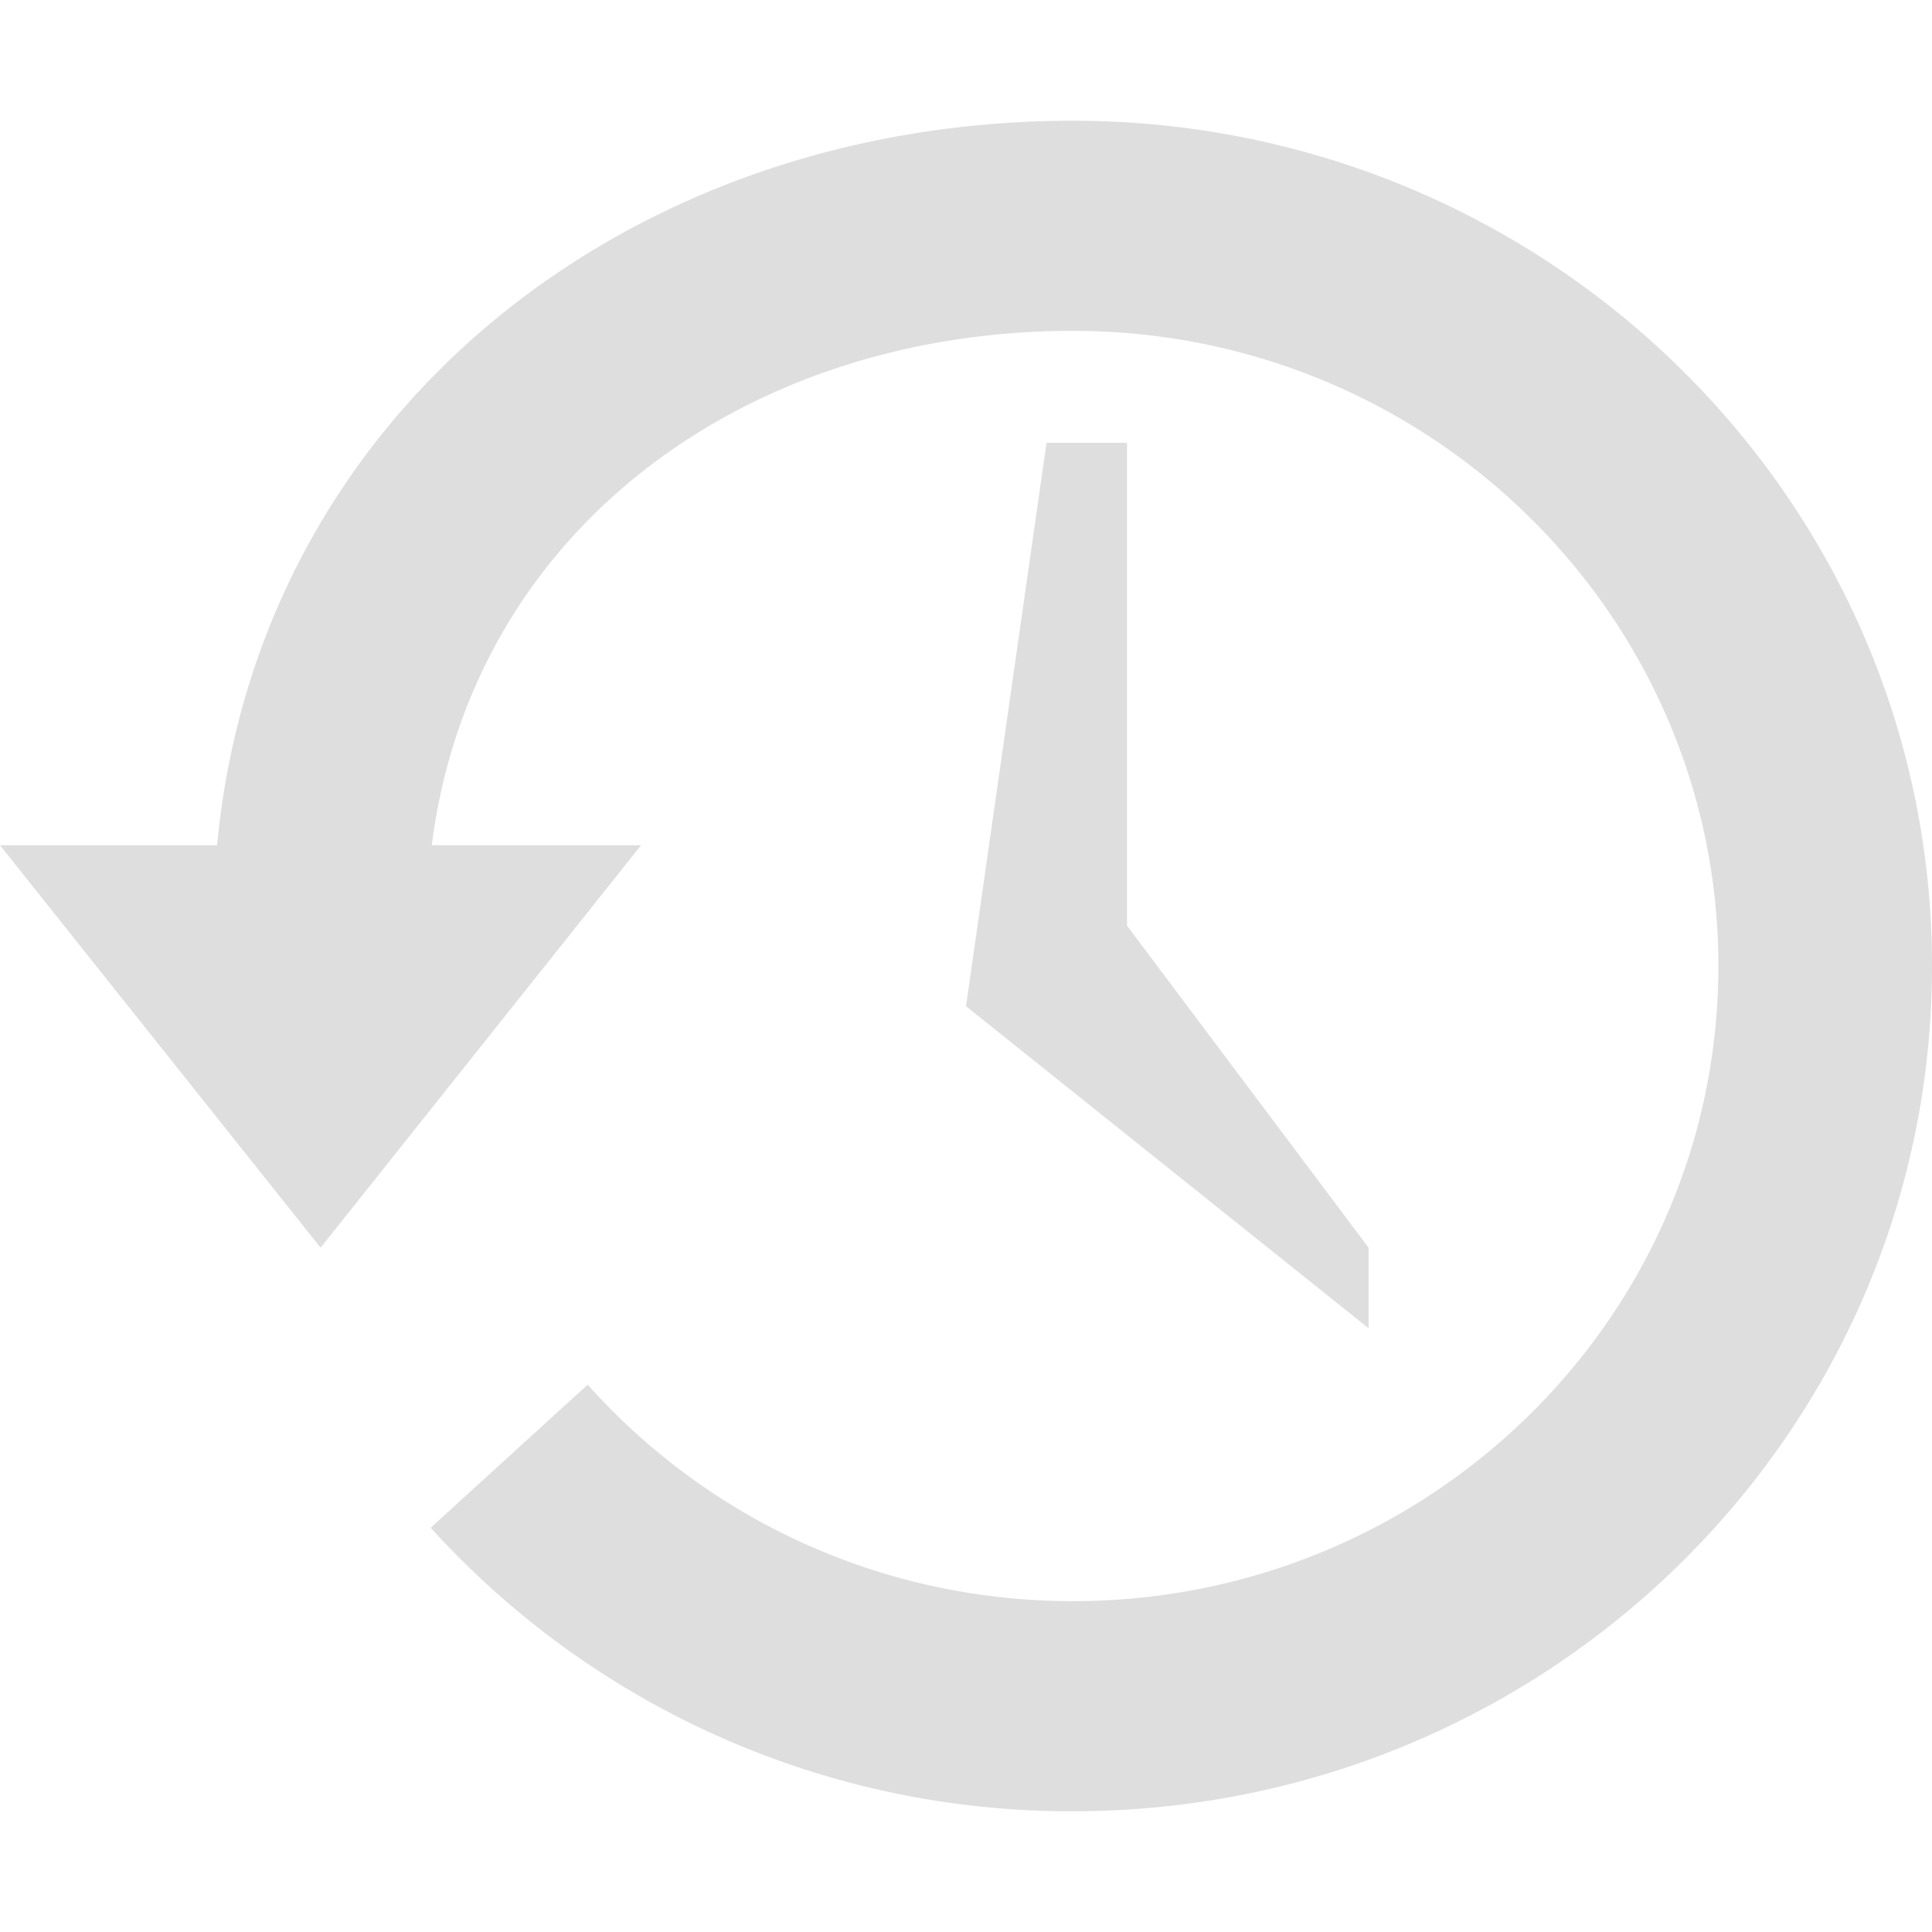 <svg height='16' width='16' xmlns='http://www.w3.org/2000/svg'>
    <g color='#dedede' transform='translate(-273 -77)'>
        
        <path d='M281.885 78c-3.705 0-6.754 2.44-7.087 6H273l2.655 3.333L278.309 84h-1.733c.328-2.596 2.584-4.26 5.31-4.26 2.95 0 5.345 2.356 5.345 5.26s-2.395 5.26-5.346 5.26c-1.6 0-3.038-.694-4.018-1.793l-1.3 1.185A7.145 7.145 0 0 0 281.885 92c3.928 0 7.115-3.136 7.115-7s-3.187-7-7.115-7z' fill='#dedede' overflow='visible' style='marker:none'/>
        <path d='M282.334 80.667h-.667L281 85.333 284.334 88v-.667l-2-2.666z' fill='#dedede' overflow='visible' style='marker:none'/>
    </g>
</svg>
